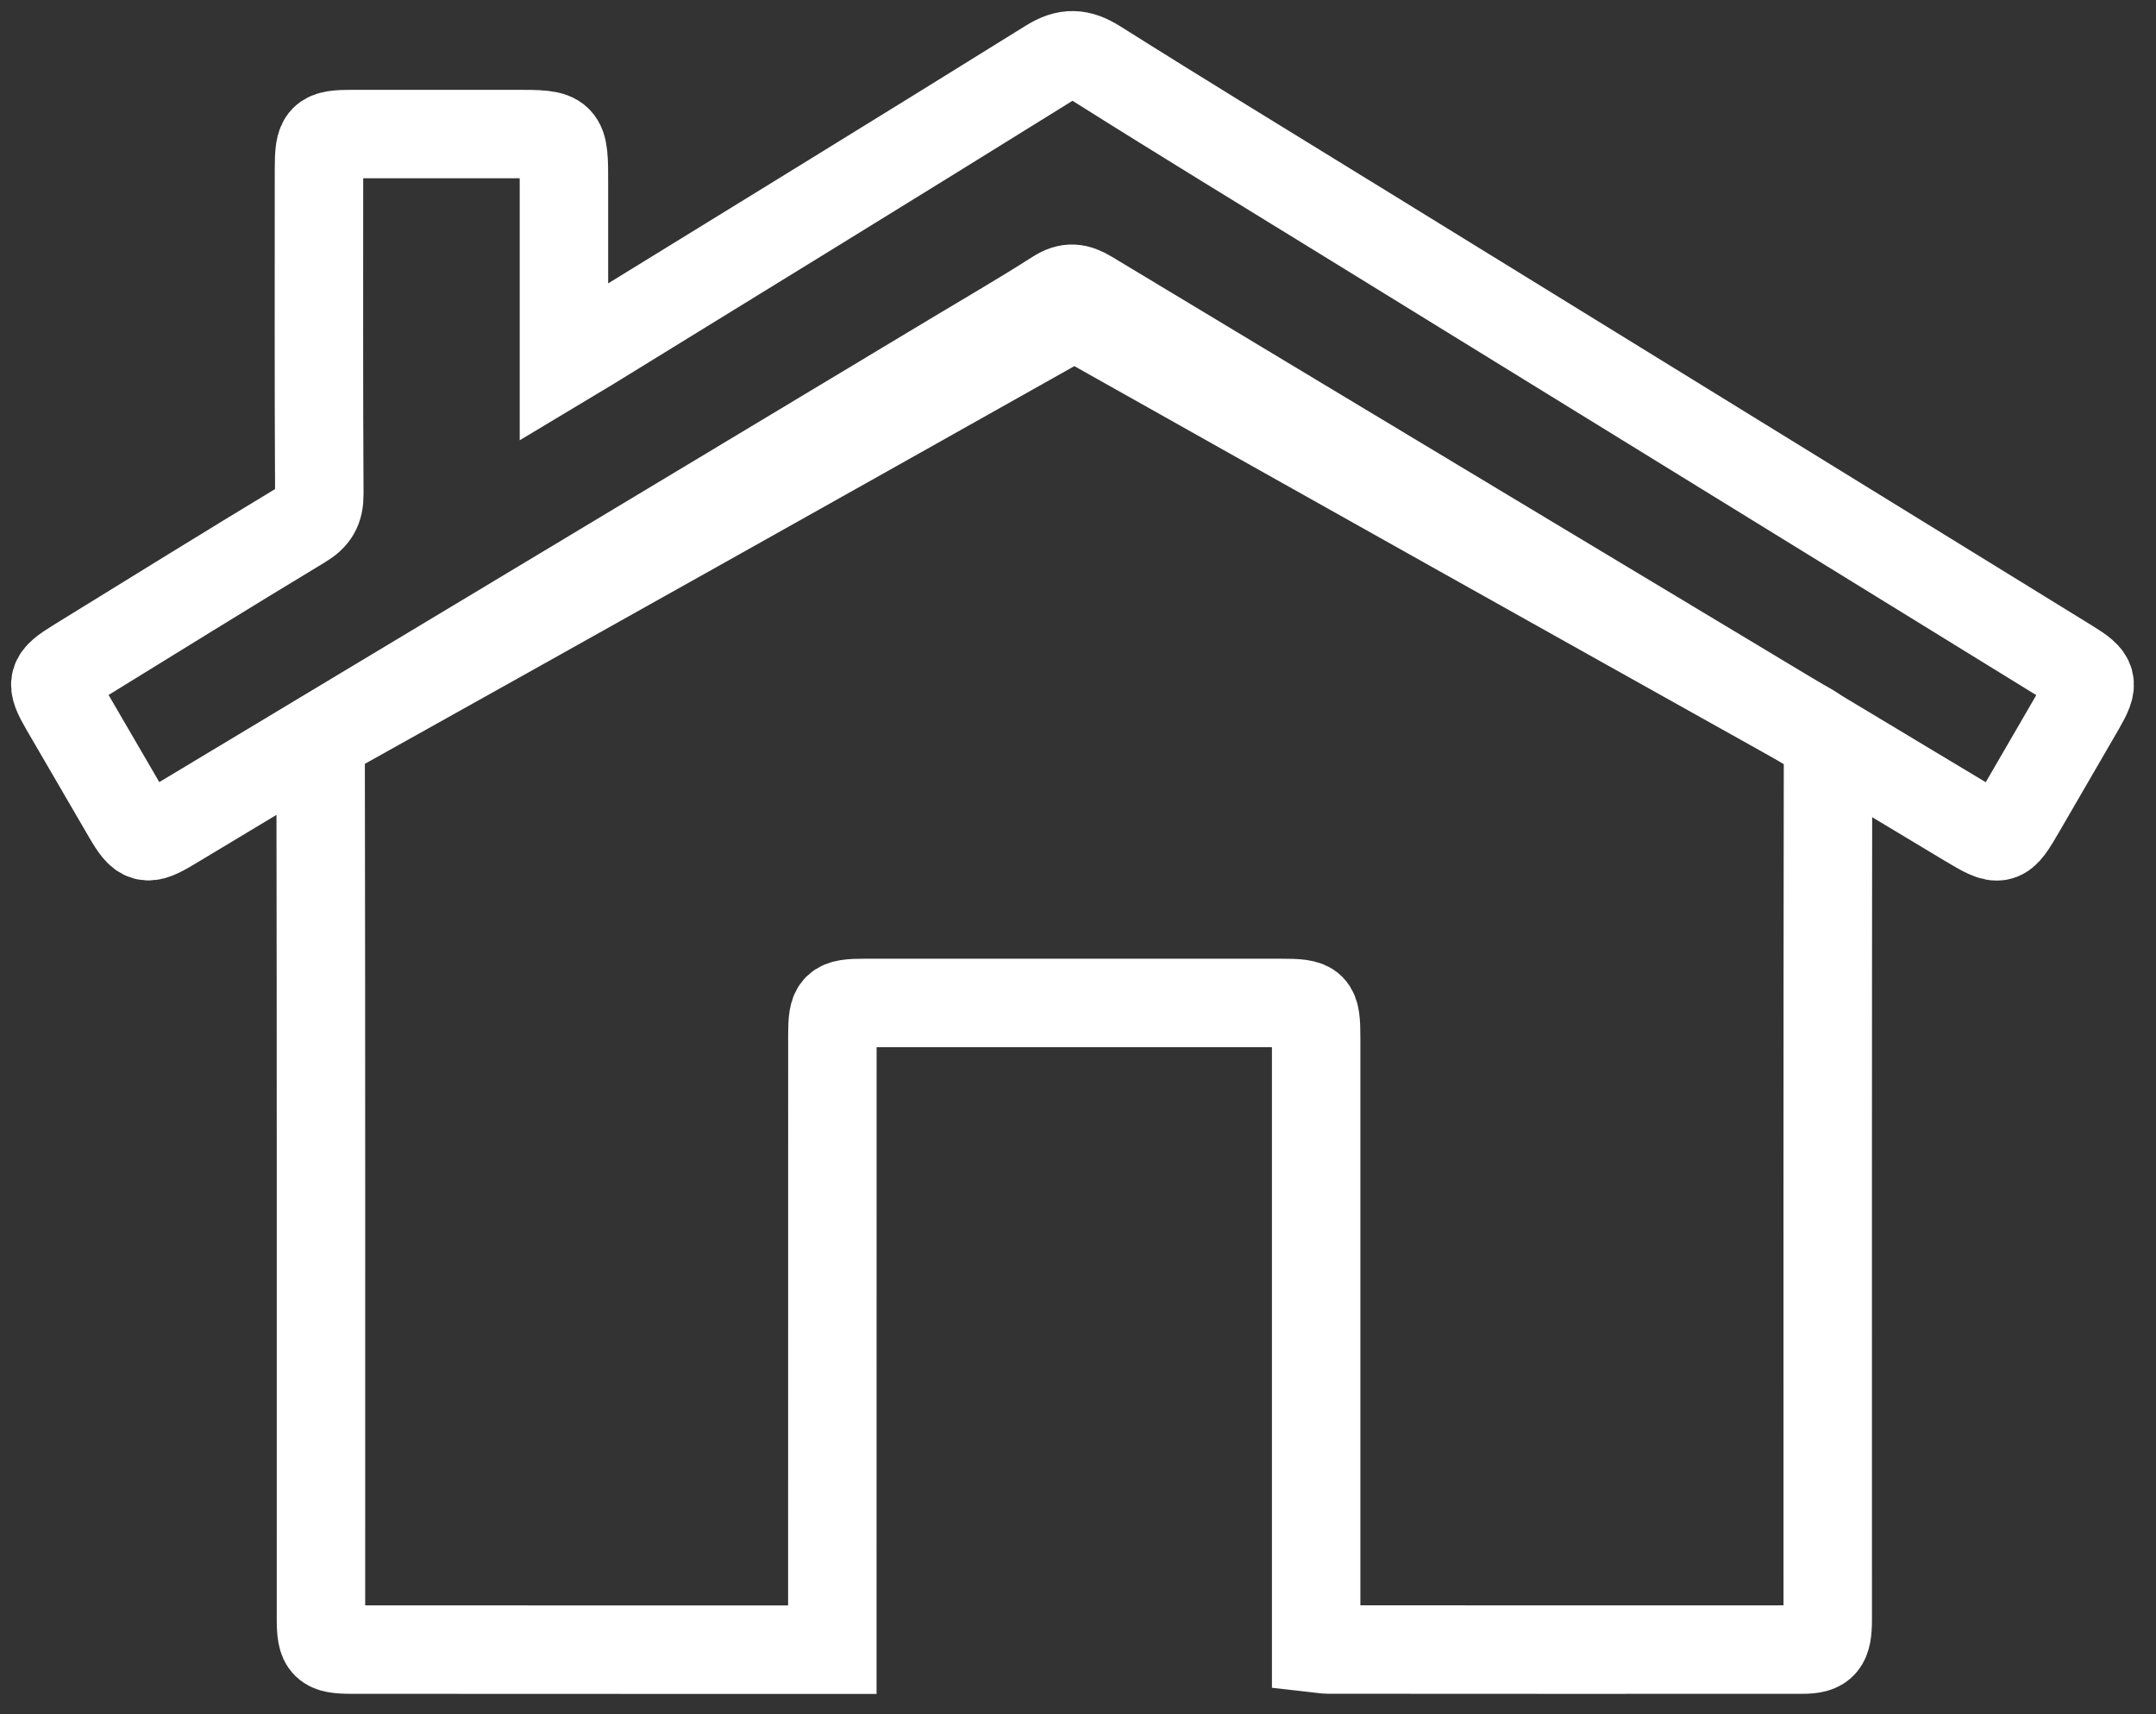 <?xml version="1.0" encoding="UTF-8"?>
<svg width="39px" height="31px" viewBox="0 0 39 31" version="1.1" xmlns="http://www.w3.org/2000/svg" xmlns:xlink="http://www.w3.org/1999/xlink">
    <rect x="0" y="0" width="39" height="31" fill="#333333" stroke="none"/>
    <title>All Products Icon</title>
    <g id="Designs" stroke="none" stroke-width="1" fill="none" fill-rule="evenodd">
        <g id="All-Products-Grid" transform="translate(-250, -101)" stroke="#FFFFFF" stroke-width="1.6">
            <g id="Group-2" transform="translate(245, 98)">
                <g id="All-Products" transform="translate(0, 2)">
                    <g id="All-Products-Icon" transform="translate(6, 2)">
                        <path d="M22.808,28.807 L22.808,28.364 C22.808,24.836 22.809,21.309 22.808,17.781 C22.808,17.171 22.774,17.138 22.163,17.138 C19.659,17.138 17.155,17.137 14.65,17.138 C14.109,17.138 14.057,17.188 14.057,17.721 C14.056,21.273 14.056,24.825 14.056,28.377 L14.056,28.834 C13.016,28.834 12.023,28.834 11.03,28.834 C9.14,28.833 7.249,28.833 5.359,28.832 C4.876,28.832 4.806,28.764 4.806,28.28 C4.806,23.111 4.809,17.942 4.8,12.773 C4.799,12.462 4.902,12.287 5.173,12.136 C9.475,9.735 13.773,7.326 18.067,4.91 C18.338,4.758 18.547,4.767 18.812,4.916 C23.106,7.332 27.404,9.74 31.706,12.143 C31.962,12.286 32.067,12.452 32.067,12.75 C32.059,17.931 32.062,23.112 32.062,28.293 C32.062,28.727 31.979,28.832 31.604,28.832 C28.744,28.834 25.884,28.833 23.023,28.831 C22.965,28.831 22.906,28.818 22.808,28.807 Z" id="Stroke-1"></path>
                        <path d="M27.599,5.549 C27.599,4.427 27.599,3.378 27.599,2.329 C27.598,1.424 27.598,1.424 28.499,1.424 C29.469,1.424 30.438,1.424 31.408,1.424 C31.982,1.424 32.029,1.471 32.03,2.059 C32.03,4.018 32.035,5.978 32.024,7.938 C32.022,8.204 32.108,8.348 32.337,8.485 C33.702,9.308 35.055,10.149 36.412,10.984 C36.873,11.268 36.893,11.34 36.629,11.796 C36.254,12.442 35.878,13.087 35.502,13.732 C35.231,14.198 35.153,14.218 34.7,13.946 C29.993,11.118 25.285,8.29 20.578,5.462 C19.948,5.083 19.311,4.715 18.692,4.319 C18.471,4.178 18.315,4.199 18.1,4.329 C12.808,7.516 7.512,10.696 2.217,13.877 C1.605,14.244 1.588,14.239 1.234,13.627 C0.879,13.013 0.52,12.4 0.165,11.785 C-0.09,11.344 -0.07,11.269 0.369,10.999 C4.679,8.344 8.99,5.689 13.3,3.035 C14.855,2.077 16.415,1.127 17.961,0.153 C18.273,-0.043 18.502,-0.056 18.823,0.144 C21.591,1.866 24.371,3.57 27.148,5.279 C27.273,5.355 27.399,5.429 27.599,5.549 Z" id="Stroke-3" transform="translate(18.4, 7.063) scale(-1, 1) translate(-18.4, -7.063) "></path>
                    </g>
                </g>
            </g>
        </g>
    </g>
</svg>